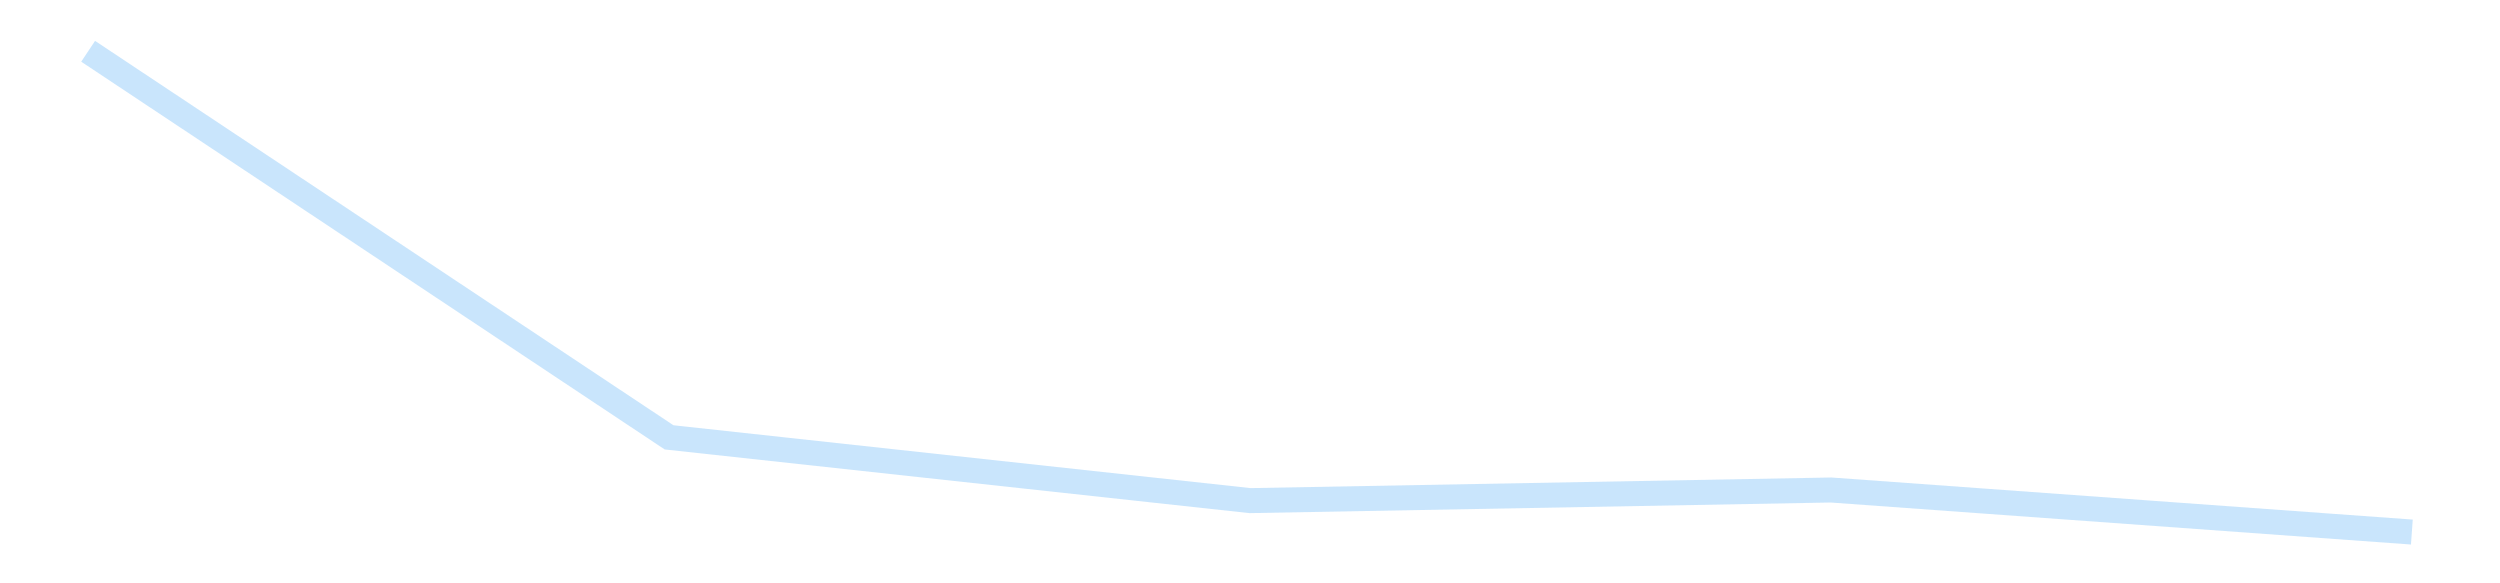 <?xml version='1.0' encoding='utf-8'?>
<svg xmlns="http://www.w3.org/2000/svg" xmlns:xlink="http://www.w3.org/1999/xlink" id="chart-cf972f40-300d-4d47-a8ea-79d6cf91fa29" class="pygal-chart pygal-sparkline" viewBox="0 0 300 70" width="300" height="70"><!--Generated with pygal 3.0.4 (lxml) ©Kozea 2012-2016 on 2025-11-03--><!--http://pygal.org--><!--http://github.com/Kozea/pygal--><defs><style type="text/css">#chart-cf972f40-300d-4d47-a8ea-79d6cf91fa29{-webkit-user-select:none;-webkit-font-smoothing:antialiased;font-family:Consolas,"Liberation Mono",Menlo,Courier,monospace}#chart-cf972f40-300d-4d47-a8ea-79d6cf91fa29 .title{font-family:Consolas,"Liberation Mono",Menlo,Courier,monospace;font-size:16px}#chart-cf972f40-300d-4d47-a8ea-79d6cf91fa29 .legends .legend text{font-family:Consolas,"Liberation Mono",Menlo,Courier,monospace;font-size:14px}#chart-cf972f40-300d-4d47-a8ea-79d6cf91fa29 .axis text{font-family:Consolas,"Liberation Mono",Menlo,Courier,monospace;font-size:10px}#chart-cf972f40-300d-4d47-a8ea-79d6cf91fa29 .axis text.major{font-family:Consolas,"Liberation Mono",Menlo,Courier,monospace;font-size:10px}#chart-cf972f40-300d-4d47-a8ea-79d6cf91fa29 .text-overlay text.value{font-family:Consolas,"Liberation Mono",Menlo,Courier,monospace;font-size:16px}#chart-cf972f40-300d-4d47-a8ea-79d6cf91fa29 .text-overlay text.label{font-family:Consolas,"Liberation Mono",Menlo,Courier,monospace;font-size:10px}#chart-cf972f40-300d-4d47-a8ea-79d6cf91fa29 .tooltip{font-family:Consolas,"Liberation Mono",Menlo,Courier,monospace;font-size:14px}#chart-cf972f40-300d-4d47-a8ea-79d6cf91fa29 text.no_data{font-family:Consolas,"Liberation Mono",Menlo,Courier,monospace;font-size:64px}
#chart-cf972f40-300d-4d47-a8ea-79d6cf91fa29{background-color:transparent}#chart-cf972f40-300d-4d47-a8ea-79d6cf91fa29 path,#chart-cf972f40-300d-4d47-a8ea-79d6cf91fa29 line,#chart-cf972f40-300d-4d47-a8ea-79d6cf91fa29 rect,#chart-cf972f40-300d-4d47-a8ea-79d6cf91fa29 circle{-webkit-transition:150ms;-moz-transition:150ms;transition:150ms}#chart-cf972f40-300d-4d47-a8ea-79d6cf91fa29 .graph &gt; .background{fill:transparent}#chart-cf972f40-300d-4d47-a8ea-79d6cf91fa29 .plot &gt; .background{fill:transparent}#chart-cf972f40-300d-4d47-a8ea-79d6cf91fa29 .graph{fill:rgba(0,0,0,.87)}#chart-cf972f40-300d-4d47-a8ea-79d6cf91fa29 text.no_data{fill:rgba(0,0,0,1)}#chart-cf972f40-300d-4d47-a8ea-79d6cf91fa29 .title{fill:rgba(0,0,0,1)}#chart-cf972f40-300d-4d47-a8ea-79d6cf91fa29 .legends .legend text{fill:rgba(0,0,0,.87)}#chart-cf972f40-300d-4d47-a8ea-79d6cf91fa29 .legends .legend:hover text{fill:rgba(0,0,0,1)}#chart-cf972f40-300d-4d47-a8ea-79d6cf91fa29 .axis .line{stroke:rgba(0,0,0,1)}#chart-cf972f40-300d-4d47-a8ea-79d6cf91fa29 .axis .guide.line{stroke:rgba(0,0,0,.54)}#chart-cf972f40-300d-4d47-a8ea-79d6cf91fa29 .axis .major.line{stroke:rgba(0,0,0,.87)}#chart-cf972f40-300d-4d47-a8ea-79d6cf91fa29 .axis text.major{fill:rgba(0,0,0,1)}#chart-cf972f40-300d-4d47-a8ea-79d6cf91fa29 .axis.y .guides:hover .guide.line,#chart-cf972f40-300d-4d47-a8ea-79d6cf91fa29 .line-graph .axis.x .guides:hover .guide.line,#chart-cf972f40-300d-4d47-a8ea-79d6cf91fa29 .stackedline-graph .axis.x .guides:hover .guide.line,#chart-cf972f40-300d-4d47-a8ea-79d6cf91fa29 .xy-graph .axis.x .guides:hover .guide.line{stroke:rgba(0,0,0,1)}#chart-cf972f40-300d-4d47-a8ea-79d6cf91fa29 .axis .guides:hover text{fill:rgba(0,0,0,1)}#chart-cf972f40-300d-4d47-a8ea-79d6cf91fa29 .reactive{fill-opacity:.7;stroke-opacity:.8;stroke-width:3}#chart-cf972f40-300d-4d47-a8ea-79d6cf91fa29 .ci{stroke:rgba(0,0,0,.87)}#chart-cf972f40-300d-4d47-a8ea-79d6cf91fa29 .reactive.active,#chart-cf972f40-300d-4d47-a8ea-79d6cf91fa29 .active .reactive{fill-opacity:.8;stroke-opacity:.9;stroke-width:4}#chart-cf972f40-300d-4d47-a8ea-79d6cf91fa29 .ci .reactive.active{stroke-width:1.5}#chart-cf972f40-300d-4d47-a8ea-79d6cf91fa29 .series text{fill:rgba(0,0,0,1)}#chart-cf972f40-300d-4d47-a8ea-79d6cf91fa29 .tooltip rect{fill:transparent;stroke:rgba(0,0,0,1);-webkit-transition:opacity 150ms;-moz-transition:opacity 150ms;transition:opacity 150ms}#chart-cf972f40-300d-4d47-a8ea-79d6cf91fa29 .tooltip .label{fill:rgba(0,0,0,.87)}#chart-cf972f40-300d-4d47-a8ea-79d6cf91fa29 .tooltip .label{fill:rgba(0,0,0,.87)}#chart-cf972f40-300d-4d47-a8ea-79d6cf91fa29 .tooltip .legend{font-size:.8em;fill:rgba(0,0,0,.54)}#chart-cf972f40-300d-4d47-a8ea-79d6cf91fa29 .tooltip .x_label{font-size:.6em;fill:rgba(0,0,0,1)}#chart-cf972f40-300d-4d47-a8ea-79d6cf91fa29 .tooltip .xlink{font-size:.5em;text-decoration:underline}#chart-cf972f40-300d-4d47-a8ea-79d6cf91fa29 .tooltip .value{font-size:1.5em}#chart-cf972f40-300d-4d47-a8ea-79d6cf91fa29 .bound{font-size:.5em}#chart-cf972f40-300d-4d47-a8ea-79d6cf91fa29 .max-value{font-size:.75em;fill:rgba(0,0,0,.54)}#chart-cf972f40-300d-4d47-a8ea-79d6cf91fa29 .map-element{fill:transparent;stroke:rgba(0,0,0,.54) !important}#chart-cf972f40-300d-4d47-a8ea-79d6cf91fa29 .map-element .reactive{fill-opacity:inherit;stroke-opacity:inherit}#chart-cf972f40-300d-4d47-a8ea-79d6cf91fa29 .color-0,#chart-cf972f40-300d-4d47-a8ea-79d6cf91fa29 .color-0 a:visited{stroke:#bbdefb;fill:#bbdefb}#chart-cf972f40-300d-4d47-a8ea-79d6cf91fa29 .text-overlay .color-0 text{fill:black}
#chart-cf972f40-300d-4d47-a8ea-79d6cf91fa29 text.no_data{text-anchor:middle}#chart-cf972f40-300d-4d47-a8ea-79d6cf91fa29 .guide.line{fill:none}#chart-cf972f40-300d-4d47-a8ea-79d6cf91fa29 .centered{text-anchor:middle}#chart-cf972f40-300d-4d47-a8ea-79d6cf91fa29 .title{text-anchor:middle}#chart-cf972f40-300d-4d47-a8ea-79d6cf91fa29 .legends .legend text{fill-opacity:1}#chart-cf972f40-300d-4d47-a8ea-79d6cf91fa29 .axis.x text{text-anchor:middle}#chart-cf972f40-300d-4d47-a8ea-79d6cf91fa29 .axis.x:not(.web) text[transform]{text-anchor:start}#chart-cf972f40-300d-4d47-a8ea-79d6cf91fa29 .axis.x:not(.web) text[transform].backwards{text-anchor:end}#chart-cf972f40-300d-4d47-a8ea-79d6cf91fa29 .axis.y text{text-anchor:end}#chart-cf972f40-300d-4d47-a8ea-79d6cf91fa29 .axis.y text[transform].backwards{text-anchor:start}#chart-cf972f40-300d-4d47-a8ea-79d6cf91fa29 .axis.y2 text{text-anchor:start}#chart-cf972f40-300d-4d47-a8ea-79d6cf91fa29 .axis.y2 text[transform].backwards{text-anchor:end}#chart-cf972f40-300d-4d47-a8ea-79d6cf91fa29 .axis .guide.line{stroke-dasharray:4,4;stroke:black}#chart-cf972f40-300d-4d47-a8ea-79d6cf91fa29 .axis .major.guide.line{stroke-dasharray:6,6;stroke:black}#chart-cf972f40-300d-4d47-a8ea-79d6cf91fa29 .horizontal .axis.y .guide.line,#chart-cf972f40-300d-4d47-a8ea-79d6cf91fa29 .horizontal .axis.y2 .guide.line,#chart-cf972f40-300d-4d47-a8ea-79d6cf91fa29 .vertical .axis.x .guide.line{opacity:0}#chart-cf972f40-300d-4d47-a8ea-79d6cf91fa29 .horizontal .axis.always_show .guide.line,#chart-cf972f40-300d-4d47-a8ea-79d6cf91fa29 .vertical .axis.always_show .guide.line{opacity:1 !important}#chart-cf972f40-300d-4d47-a8ea-79d6cf91fa29 .axis.y .guides:hover .guide.line,#chart-cf972f40-300d-4d47-a8ea-79d6cf91fa29 .axis.y2 .guides:hover .guide.line,#chart-cf972f40-300d-4d47-a8ea-79d6cf91fa29 .axis.x .guides:hover .guide.line{opacity:1}#chart-cf972f40-300d-4d47-a8ea-79d6cf91fa29 .axis .guides:hover text{opacity:1}#chart-cf972f40-300d-4d47-a8ea-79d6cf91fa29 .nofill{fill:none}#chart-cf972f40-300d-4d47-a8ea-79d6cf91fa29 .subtle-fill{fill-opacity:.2}#chart-cf972f40-300d-4d47-a8ea-79d6cf91fa29 .dot{stroke-width:1px;fill-opacity:1;stroke-opacity:1}#chart-cf972f40-300d-4d47-a8ea-79d6cf91fa29 .dot.active{stroke-width:5px}#chart-cf972f40-300d-4d47-a8ea-79d6cf91fa29 .dot.negative{fill:transparent}#chart-cf972f40-300d-4d47-a8ea-79d6cf91fa29 text,#chart-cf972f40-300d-4d47-a8ea-79d6cf91fa29 tspan{stroke:none !important}#chart-cf972f40-300d-4d47-a8ea-79d6cf91fa29 .series text.active{opacity:1}#chart-cf972f40-300d-4d47-a8ea-79d6cf91fa29 .tooltip rect{fill-opacity:.95;stroke-width:.5}#chart-cf972f40-300d-4d47-a8ea-79d6cf91fa29 .tooltip text{fill-opacity:1}#chart-cf972f40-300d-4d47-a8ea-79d6cf91fa29 .showable{visibility:hidden}#chart-cf972f40-300d-4d47-a8ea-79d6cf91fa29 .showable.shown{visibility:visible}#chart-cf972f40-300d-4d47-a8ea-79d6cf91fa29 .gauge-background{fill:rgba(229,229,229,1);stroke:none}#chart-cf972f40-300d-4d47-a8ea-79d6cf91fa29 .bg-lines{stroke:transparent;stroke-width:2px}</style><script type="text/javascript">window.pygal = window.pygal || {};window.pygal.config = window.pygal.config || {};window.pygal.config['cf972f40-300d-4d47-a8ea-79d6cf91fa29'] = {"allow_interruptions": false, "box_mode": "extremes", "classes": ["pygal-chart", "pygal-sparkline"], "css": ["file://style.css", "file://graph.css"], "defs": [], "disable_xml_declaration": false, "dots_size": 2.5, "dynamic_print_values": false, "explicit_size": true, "fill": false, "force_uri_protocol": "https", "formatter": null, "half_pie": false, "height": 70, "include_x_axis": false, "inner_radius": 0, "interpolate": null, "interpolation_parameters": {}, "interpolation_precision": 250, "inverse_y_axis": false, "js": [], "legend_at_bottom": false, "legend_at_bottom_columns": null, "legend_box_size": 12, "logarithmic": false, "margin": 5, "margin_bottom": null, "margin_left": null, "margin_right": null, "margin_top": null, "max_scale": 2, "min_scale": 1, "missing_value_fill_truncation": "x", "no_data_text": "", "no_prefix": false, "order_min": null, "pretty_print": false, "print_labels": false, "print_values": false, "print_values_position": "center", "print_zeroes": true, "range": null, "rounded_bars": null, "secondary_range": null, "show_dots": false, "show_legend": false, "show_minor_x_labels": true, "show_minor_y_labels": true, "show_only_major_dots": false, "show_x_guides": false, "show_x_labels": false, "show_y_guides": true, "show_y_labels": false, "spacing": 0, "stack_from_top": false, "strict": false, "stroke": true, "stroke_style": null, "style": {"background": "transparent", "ci_colors": [], "colors": ["#bbdefb"], "dot_opacity": "1", "font_family": "Consolas, \"Liberation Mono\", Menlo, Courier, monospace", "foreground": "rgba(0, 0, 0, .87)", "foreground_strong": "rgba(0, 0, 0, 1)", "foreground_subtle": "rgba(0, 0, 0, .54)", "guide_stroke_color": "black", "guide_stroke_dasharray": "4,4", "label_font_family": "Consolas, \"Liberation Mono\", Menlo, Courier, monospace", "label_font_size": 10, "legend_font_family": "Consolas, \"Liberation Mono\", Menlo, Courier, monospace", "legend_font_size": 14, "major_guide_stroke_color": "black", "major_guide_stroke_dasharray": "6,6", "major_label_font_family": "Consolas, \"Liberation Mono\", Menlo, Courier, monospace", "major_label_font_size": 10, "no_data_font_family": "Consolas, \"Liberation Mono\", Menlo, Courier, monospace", "no_data_font_size": 64, "opacity": ".7", "opacity_hover": ".8", "plot_background": "transparent", "stroke_opacity": ".8", "stroke_opacity_hover": ".9", "stroke_width": 3, "stroke_width_hover": "4", "title_font_family": "Consolas, \"Liberation Mono\", Menlo, Courier, monospace", "title_font_size": 16, "tooltip_font_family": "Consolas, \"Liberation Mono\", Menlo, Courier, monospace", "tooltip_font_size": 14, "transition": "150ms", "value_background": "rgba(229, 229, 229, 1)", "value_colors": [], "value_font_family": "Consolas, \"Liberation Mono\", Menlo, Courier, monospace", "value_font_size": 16, "value_label_font_family": "Consolas, \"Liberation Mono\", Menlo, Courier, monospace", "value_label_font_size": 10}, "title": null, "tooltip_border_radius": 0, "tooltip_fancy_mode": true, "truncate_label": null, "truncate_legend": null, "width": 300, "x_label_rotation": 0, "x_labels": null, "x_labels_major": null, "x_labels_major_count": null, "x_labels_major_every": null, "x_title": null, "xrange": null, "y_label_rotation": 0, "y_labels": null, "y_labels_major": null, "y_labels_major_count": null, "y_labels_major_every": null, "y_title": null, "zero": 0, "legends": [""]}</script></defs><title>Pygal</title><g class="graph line-graph vertical"><rect x="0" y="0" width="300" height="70" class="background"/><g transform="translate(5, 5)" class="plot"><rect x="0" y="0" width="290" height="60" class="background"/><g class="series serie-0 color-0"><path d="M5.577 1.154 L75.288 47.482 145 55.074 214.712 53.8 284.423 58.846" class="line reactive nofill"/></g></g><g class="titles"/><g transform="translate(5, 5)" class="plot overlay"><g class="series serie-0 color-0"/></g><g transform="translate(5, 5)" class="plot text-overlay"><g class="series serie-0 color-0"/></g><g transform="translate(5, 5)" class="plot tooltip-overlay"><g transform="translate(0 0)" style="opacity: 0" class="tooltip"><rect rx="0" ry="0" width="0" height="0" class="tooltip-box"/><g class="text"/></g></g></g></svg>